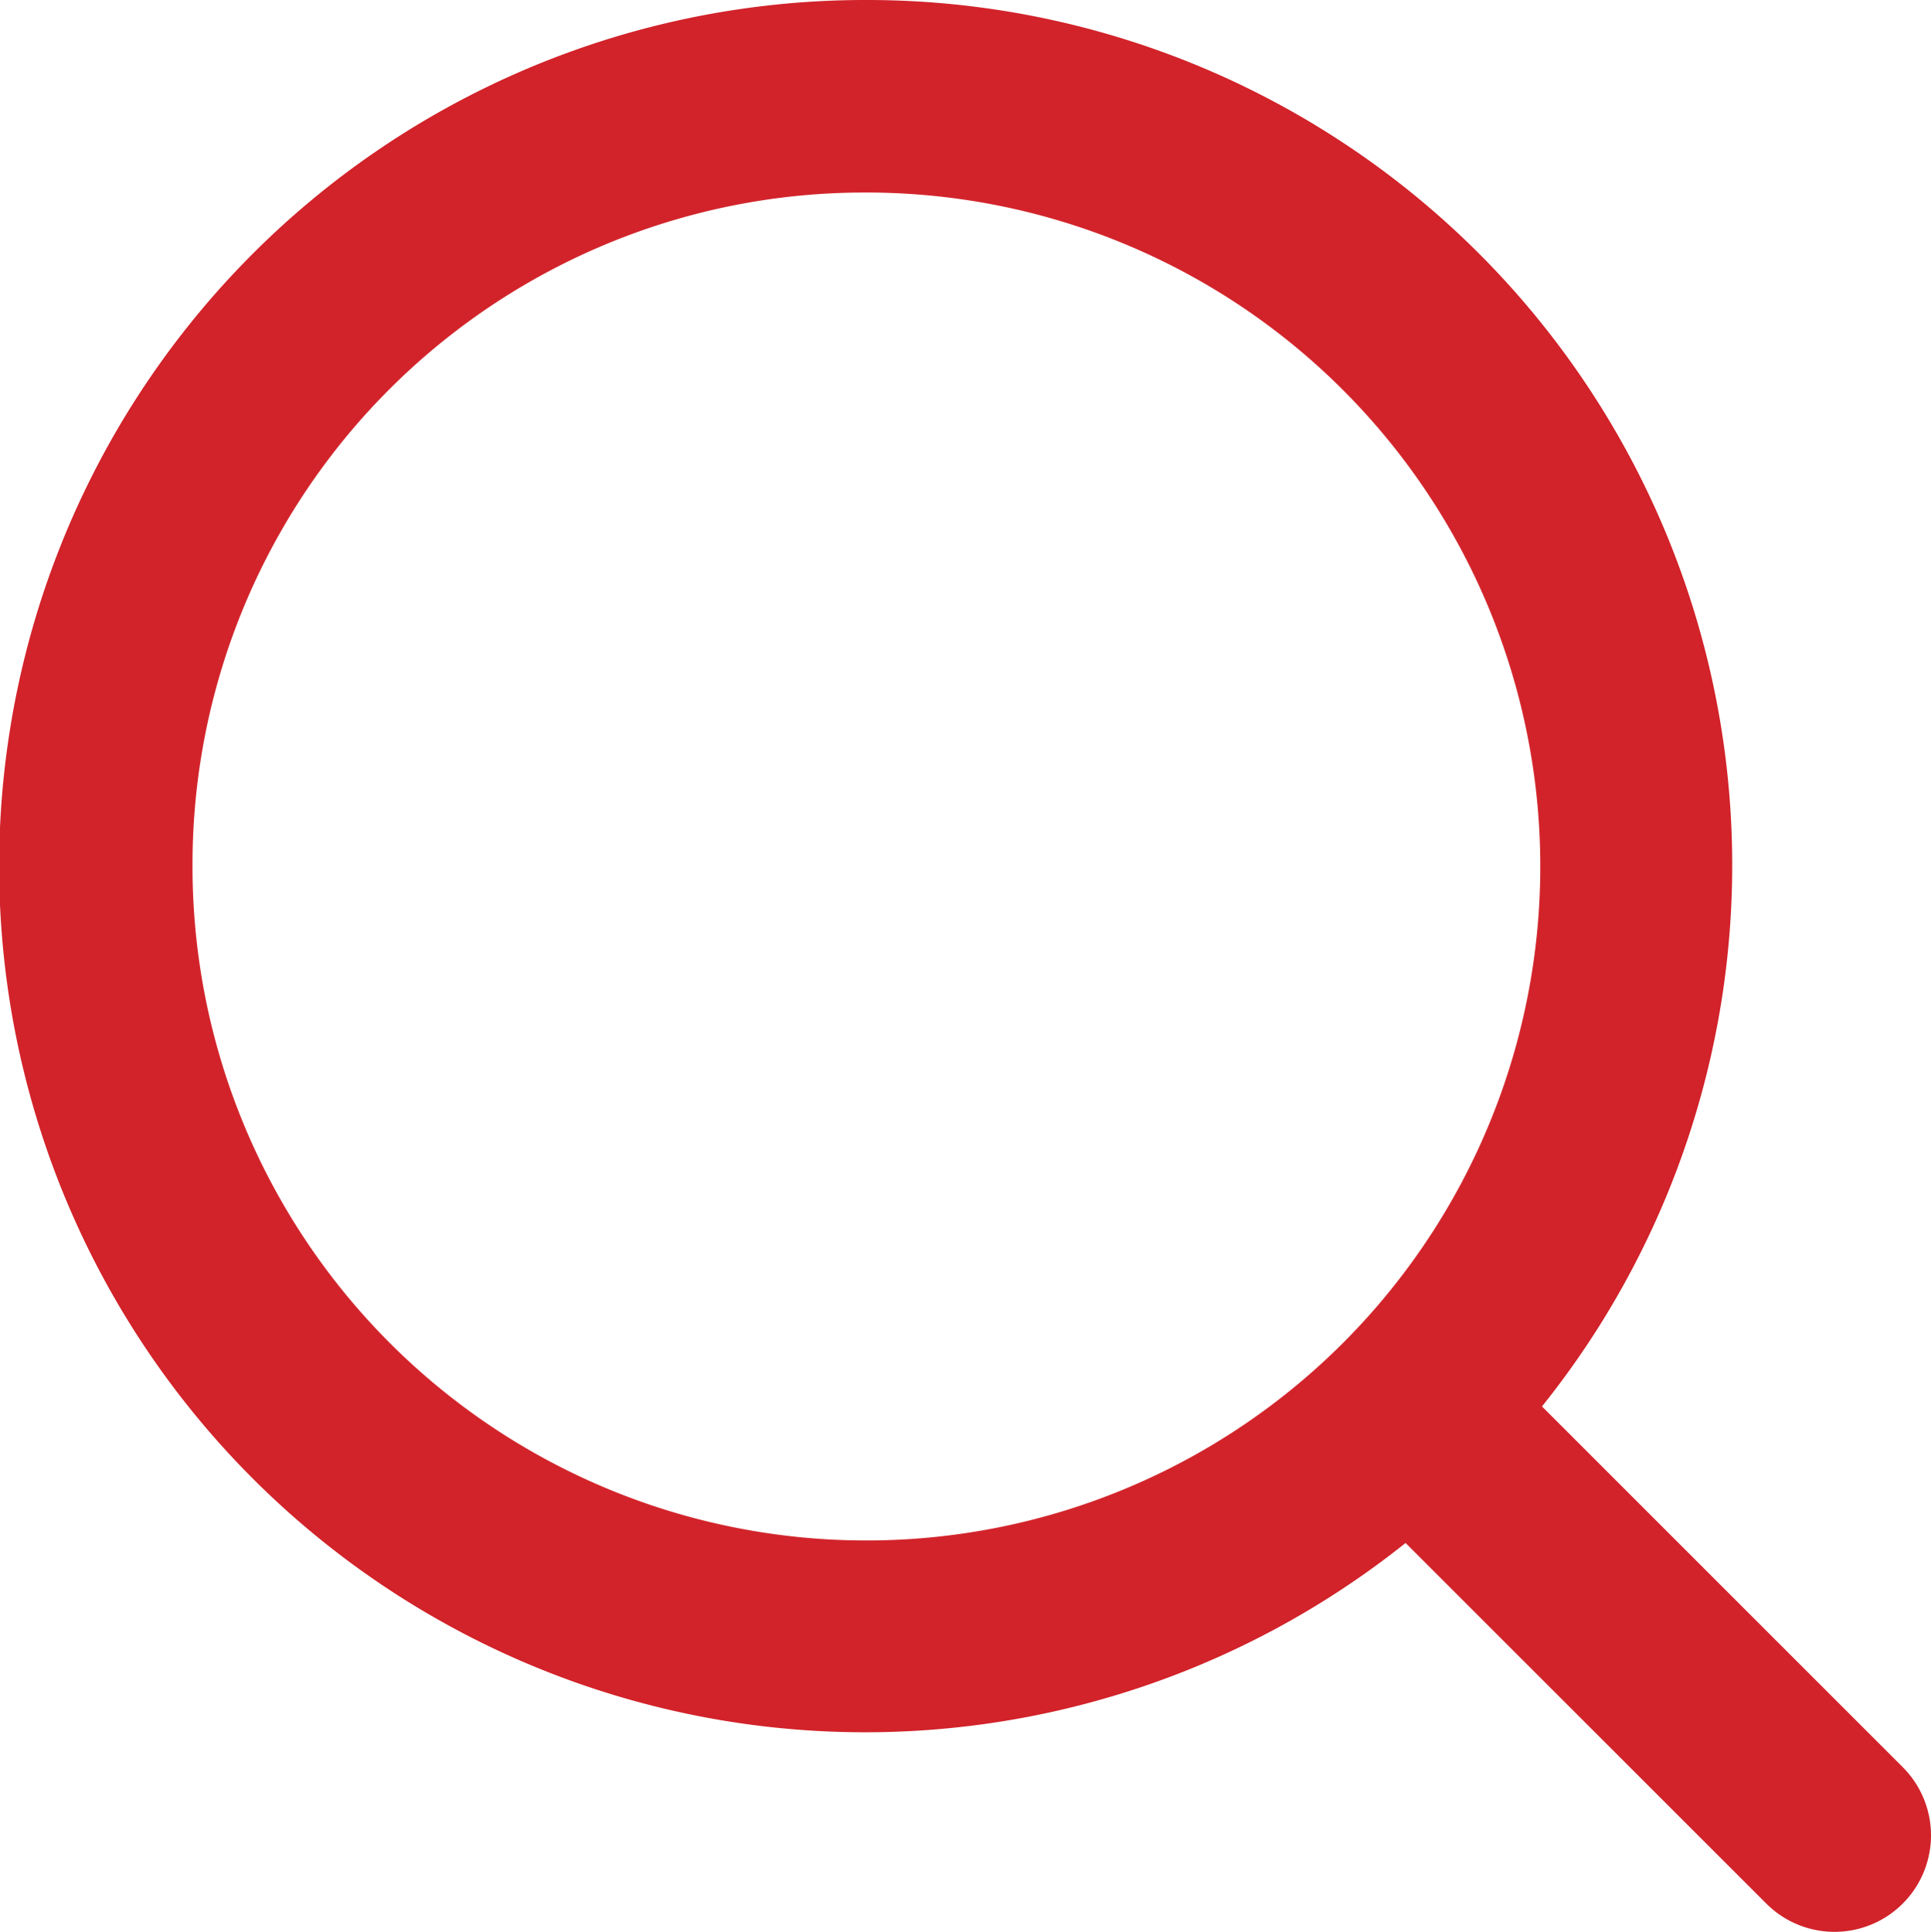 <svg xmlns="http://www.w3.org/2000/svg" width="21.628" height="21.635" viewBox="0 0 21.628 21.635">
  <g id="search-icon" transform="translate(-0.514 -291.161)">
    <path id="circle2017" d="M10.214,291.161a9.7,9.7,0,1,0,6.043,17.28l4.04,4.038a1.08,1.08,0,0,0,1.529-1.527l-4.041-4.04a9.689,9.689,0,0,0-7.571-15.751Zm0,2.156a7.548,7.548,0,1,1-7.544,7.544,7.526,7.526,0,0,1,7.544-7.544Z" transform="translate(0 0)" fill="#d2232a"/>
  </g>
</svg>
